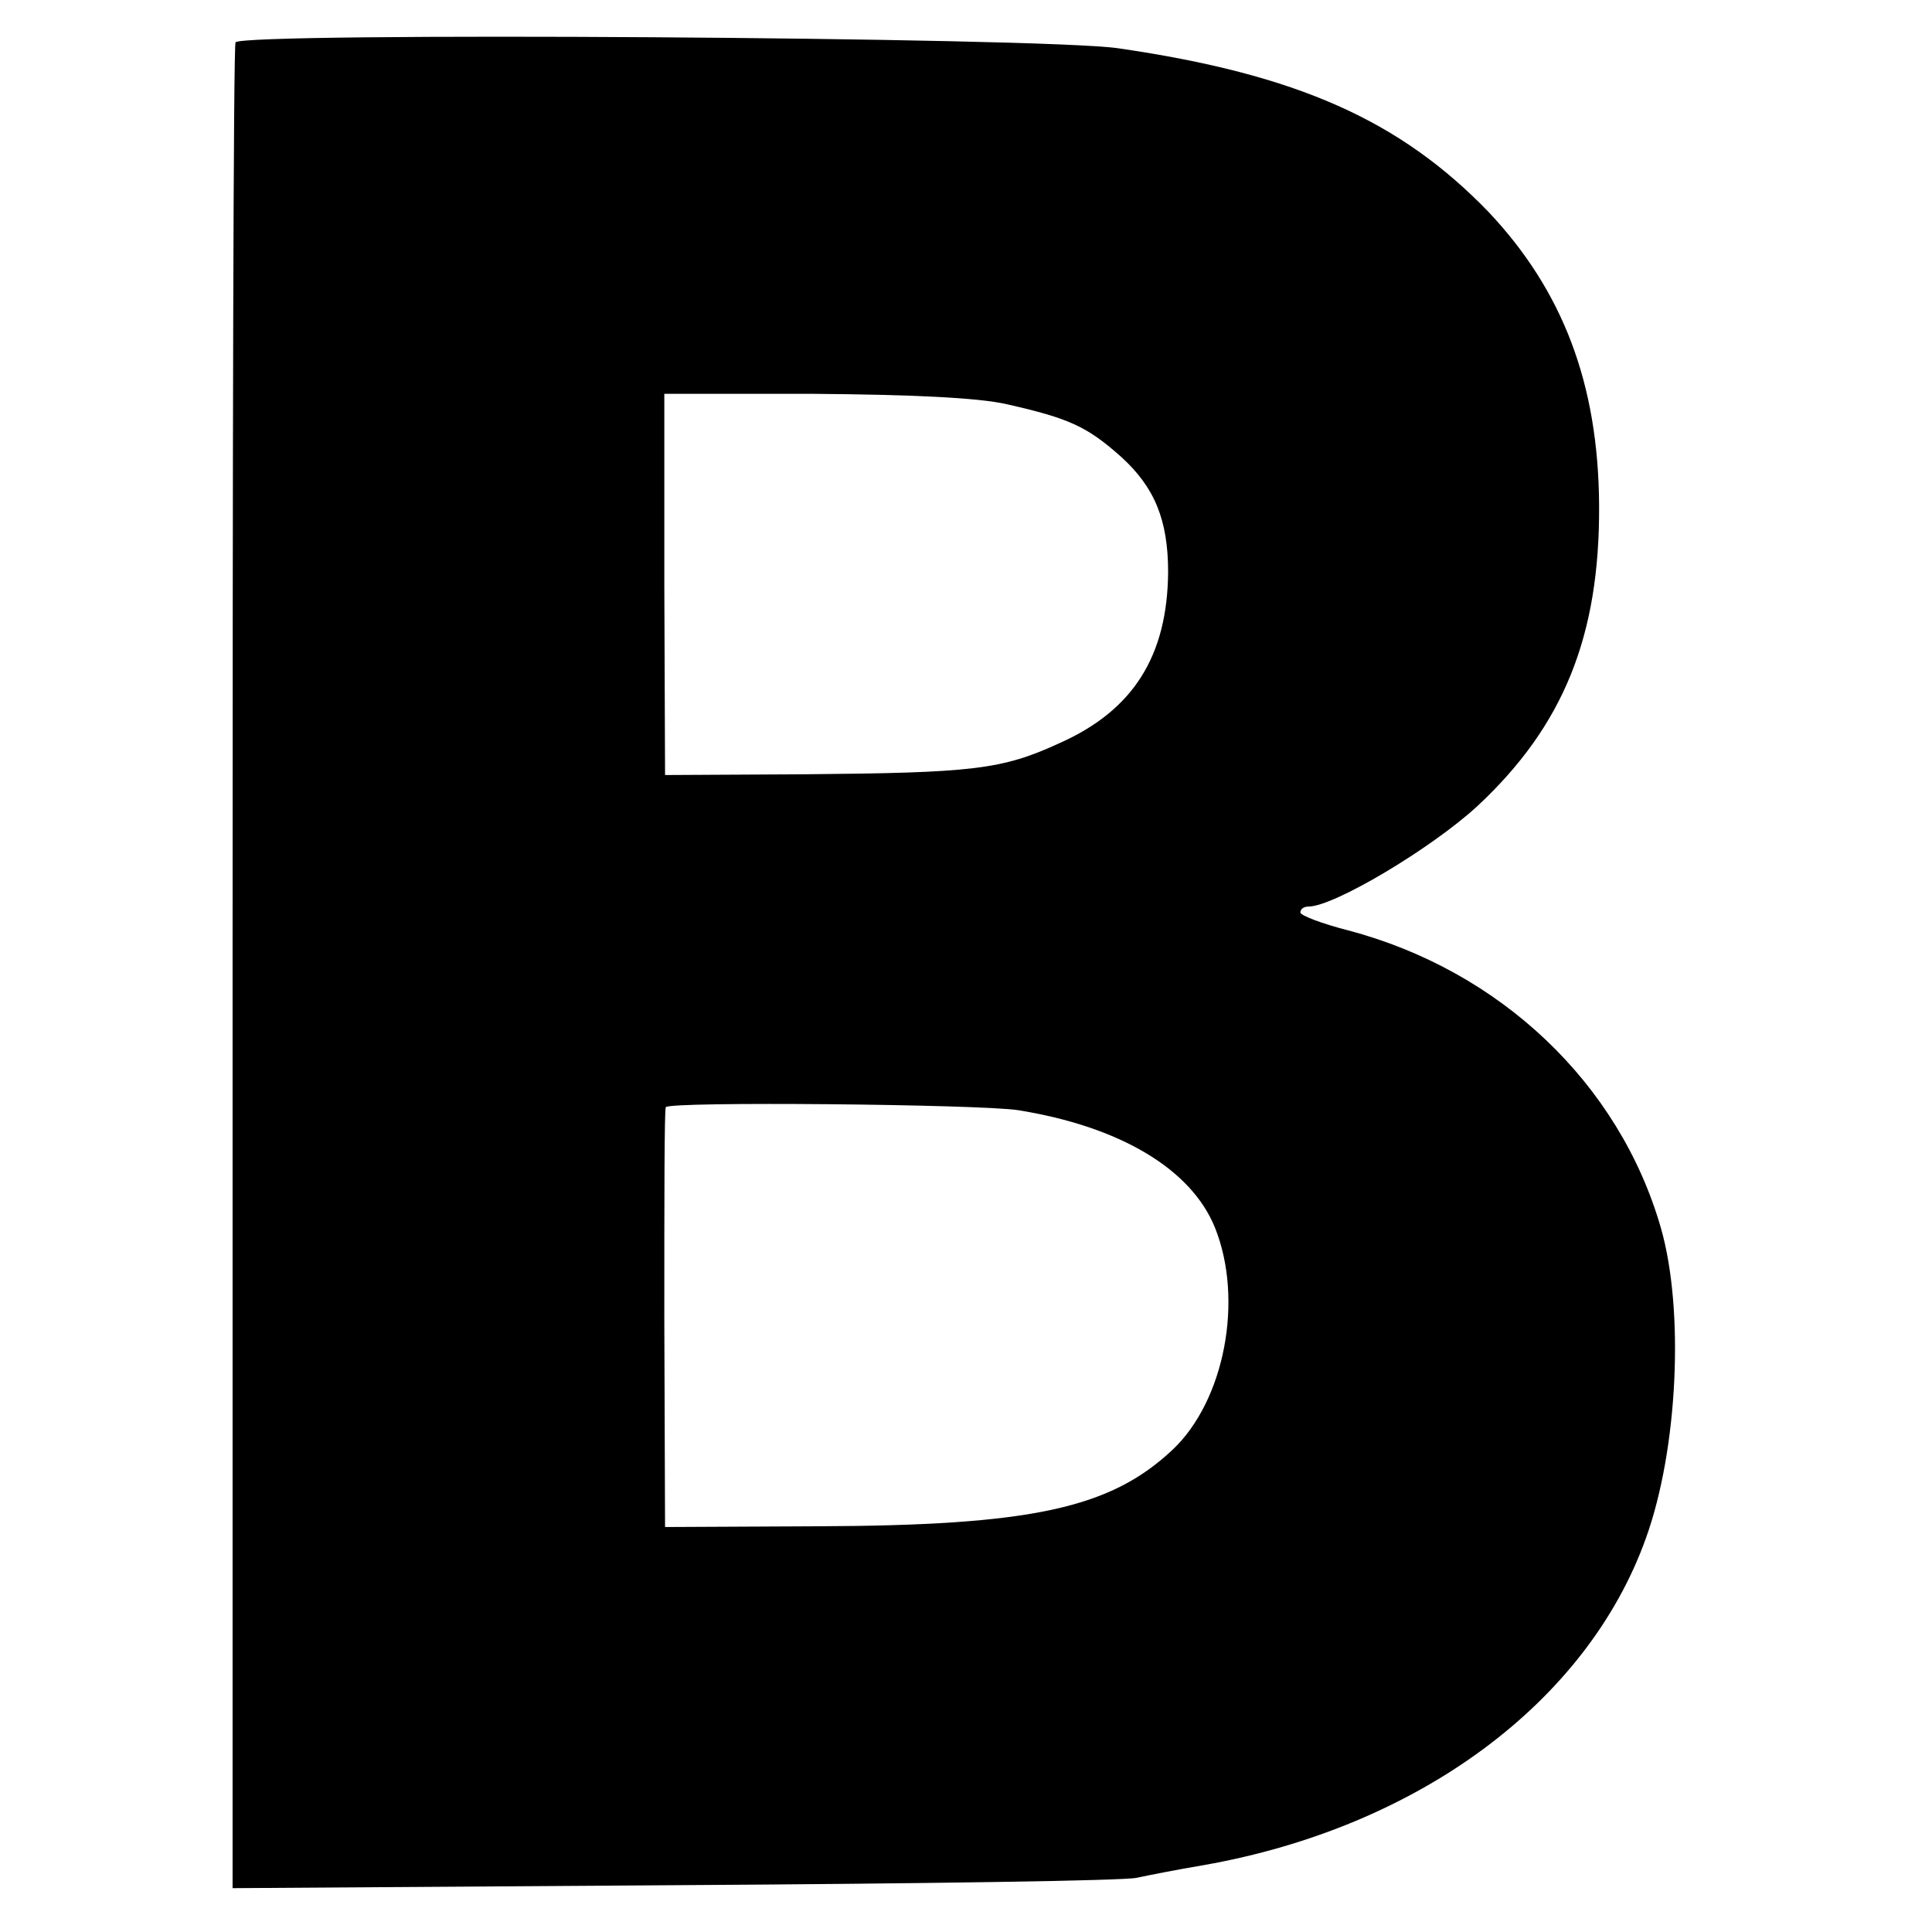 <?xml version="1.0" standalone="no"?>
<!DOCTYPE svg PUBLIC "-//W3C//DTD SVG 20010904//EN"
 "http://www.w3.org/TR/2001/REC-SVG-20010904/DTD/svg10.dtd">
<svg version="1.0" xmlns="http://www.w3.org/2000/svg"
 width="260pt" height="260pt" viewBox="0 0 260 260"
 preserveAspectRatio="xMidYMid meet">
<g transform="translate(0,260) scale(0.1,-0.1)"
fill="#000000" stroke="none">
<path d="M317 2543 c-3 -5 -4 -565 -4 -1246 l0 -1238 596 4 c328 2 607 6 621
10 14 3 54 11 90 17 289 51 516 219 595 440 43 119 52 307 20 418 -56 194
-216 346 -421 400 -35 9 -64 20 -64 24 0 5 5 8 11 8 34 0 165 78 227 135 116
108 165 229 164 405 -1 164 -49 289 -149 395 -119 123 -257 185 -498 220 -100
15 -1180 22 -1188 8z m1038 -487 c84 -19 108 -30 154 -71 45 -41 63 -85 63
-155 -1 -113 -47 -186 -146 -230 -78 -36 -117 -40 -344 -42 l-187 -1 -1 257 0
256 200 0 c130 -1 222 -5 261 -14z m15 -950 c137 -22 233 -79 265 -158 39 -97
13 -233 -57 -299 -84 -79 -190 -102 -478 -103 l-205 -1 -1 280 c0 154 0 282 2
285 4 8 421 4 474 -4z"/>
</g>
</svg>
